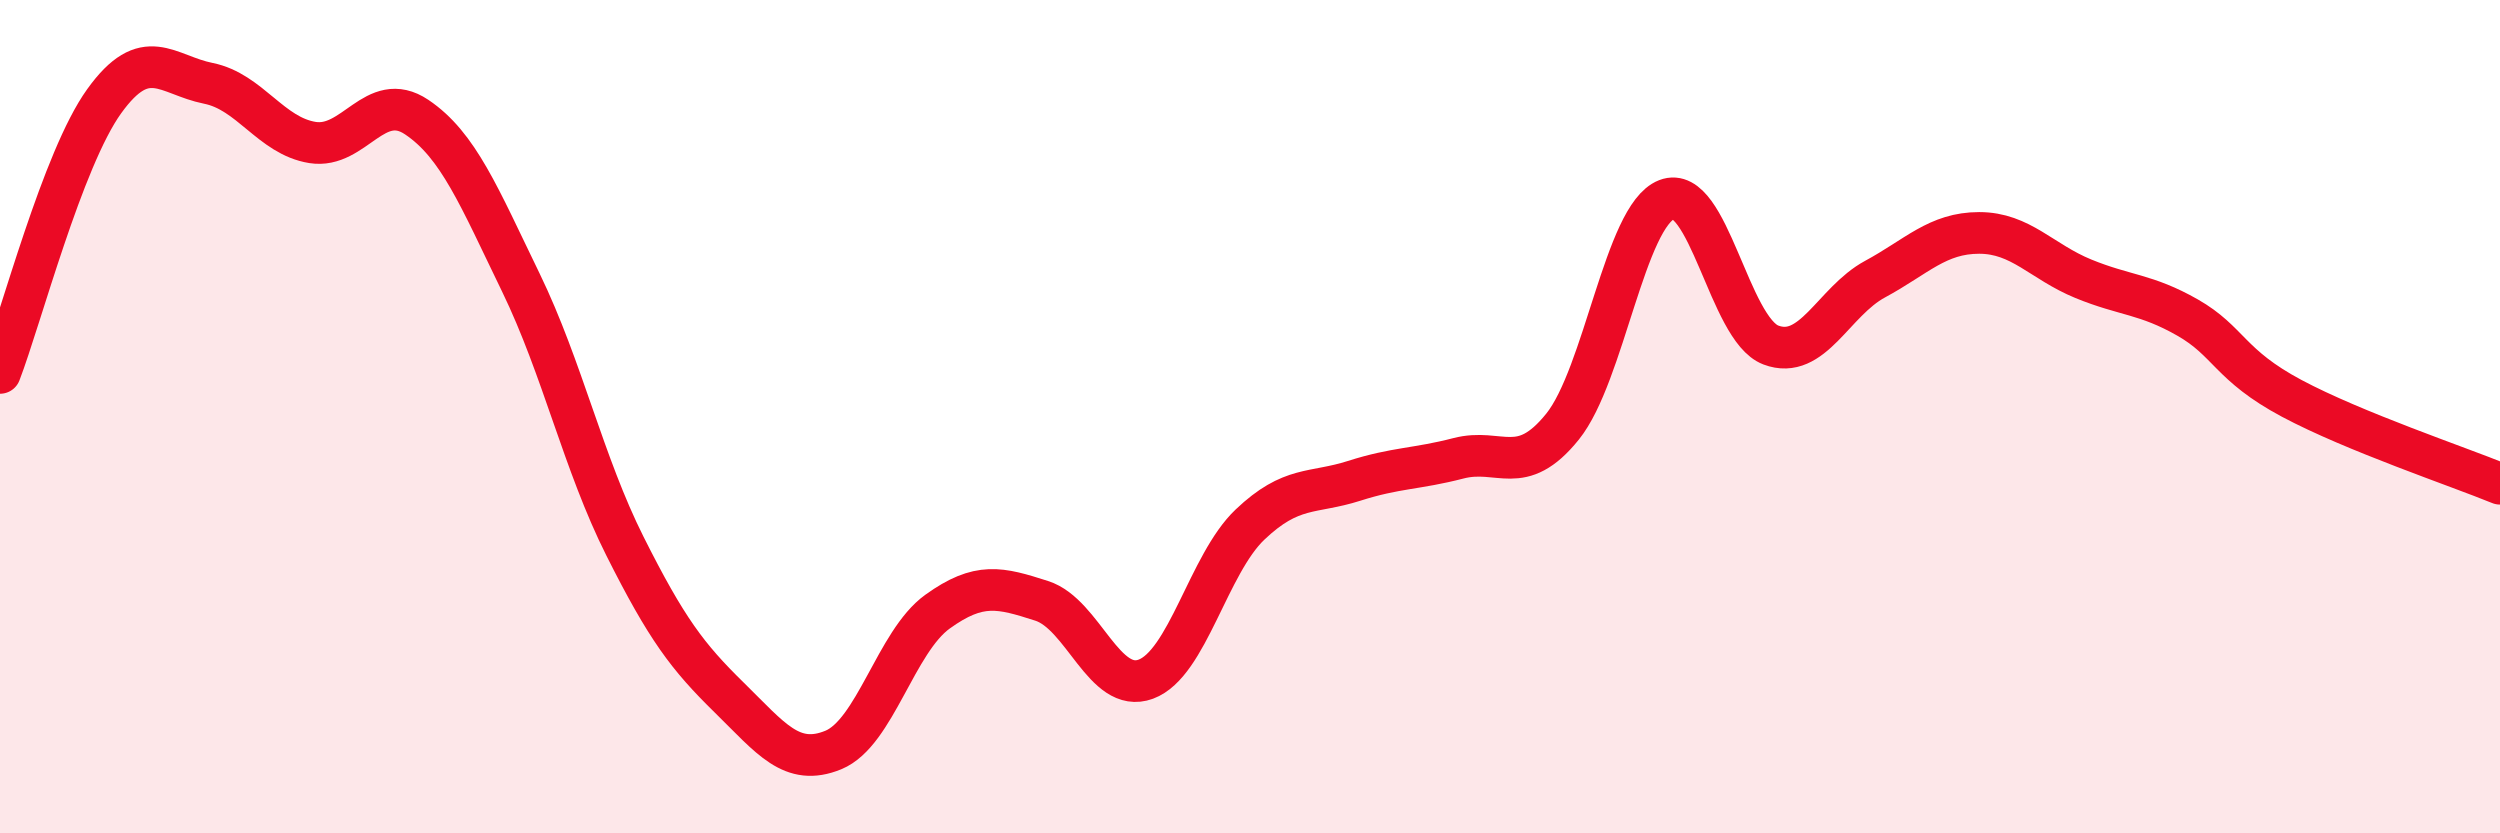 
    <svg width="60" height="20" viewBox="0 0 60 20" xmlns="http://www.w3.org/2000/svg">
      <path
        d="M 0,8.95 C 0.5,7.65 1.5,3.82 2.5,2.43 C 3.5,1.04 4,1.8 5,2 C 6,2.2 6.5,3.26 7.5,3.42 C 8.5,3.58 9,2.14 10,2.81 C 11,3.48 11.5,4.72 12.5,6.78 C 13.5,8.84 14,11.12 15,13.11 C 16,15.1 16.5,15.76 17.5,16.74 C 18.5,17.72 19,18.41 20,18 C 21,17.59 21.5,15.4 22.5,14.68 C 23.5,13.96 24,14.1 25,14.42 C 26,14.74 26.5,16.67 27.5,16.3 C 28.5,15.93 29,13.54 30,12.59 C 31,11.64 31.5,11.86 32.5,11.54 C 33.5,11.22 34,11.26 35,11 C 36,10.74 36.5,11.48 37.5,10.24 C 38.5,9 39,5.18 40,4.79 C 41,4.4 41.5,7.9 42.5,8.28 C 43.5,8.66 44,7.24 45,6.7 C 46,6.16 46.5,5.59 47.5,5.59 C 48.5,5.59 49,6.28 50,6.69 C 51,7.1 51.5,7.05 52.5,7.62 C 53.5,8.19 53.5,8.76 55,9.56 C 56.5,10.36 59,11.2 60,11.61L60 20L0 20Z"
        fill="#EB0A25"
        opacity="0.1"
        stroke-linecap="round"
        stroke-linejoin="round"
      />
      <path
        d="M 0,8.95 C 0.5,7.65 1.5,3.82 2.5,2.43 C 3.5,1.04 4,1.8 5,2 C 6,2.2 6.5,3.26 7.5,3.42 C 8.5,3.58 9,2.14 10,2.81 C 11,3.48 11.5,4.72 12.5,6.78 C 13.5,8.84 14,11.12 15,13.11 C 16,15.1 16.5,15.76 17.5,16.74 C 18.5,17.72 19,18.41 20,18 C 21,17.59 21.5,15.4 22.5,14.68 C 23.5,13.96 24,14.1 25,14.42 C 26,14.74 26.5,16.67 27.5,16.3 C 28.5,15.93 29,13.54 30,12.59 C 31,11.64 31.5,11.86 32.5,11.54 C 33.5,11.22 34,11.26 35,11 C 36,10.74 36.5,11.48 37.5,10.24 C 38.5,9 39,5.18 40,4.79 C 41,4.4 41.5,7.9 42.5,8.28 C 43.5,8.66 44,7.24 45,6.7 C 46,6.16 46.5,5.59 47.5,5.59 C 48.5,5.59 49,6.28 50,6.69 C 51,7.1 51.5,7.05 52.5,7.62 C 53.5,8.19 53.5,8.76 55,9.56 C 56.5,10.36 59,11.2 60,11.61"
        stroke="#EB0A25"
        stroke-width="1"
        fill="none"
        stroke-linecap="round"
        stroke-linejoin="round"
      />
    </svg>
  
